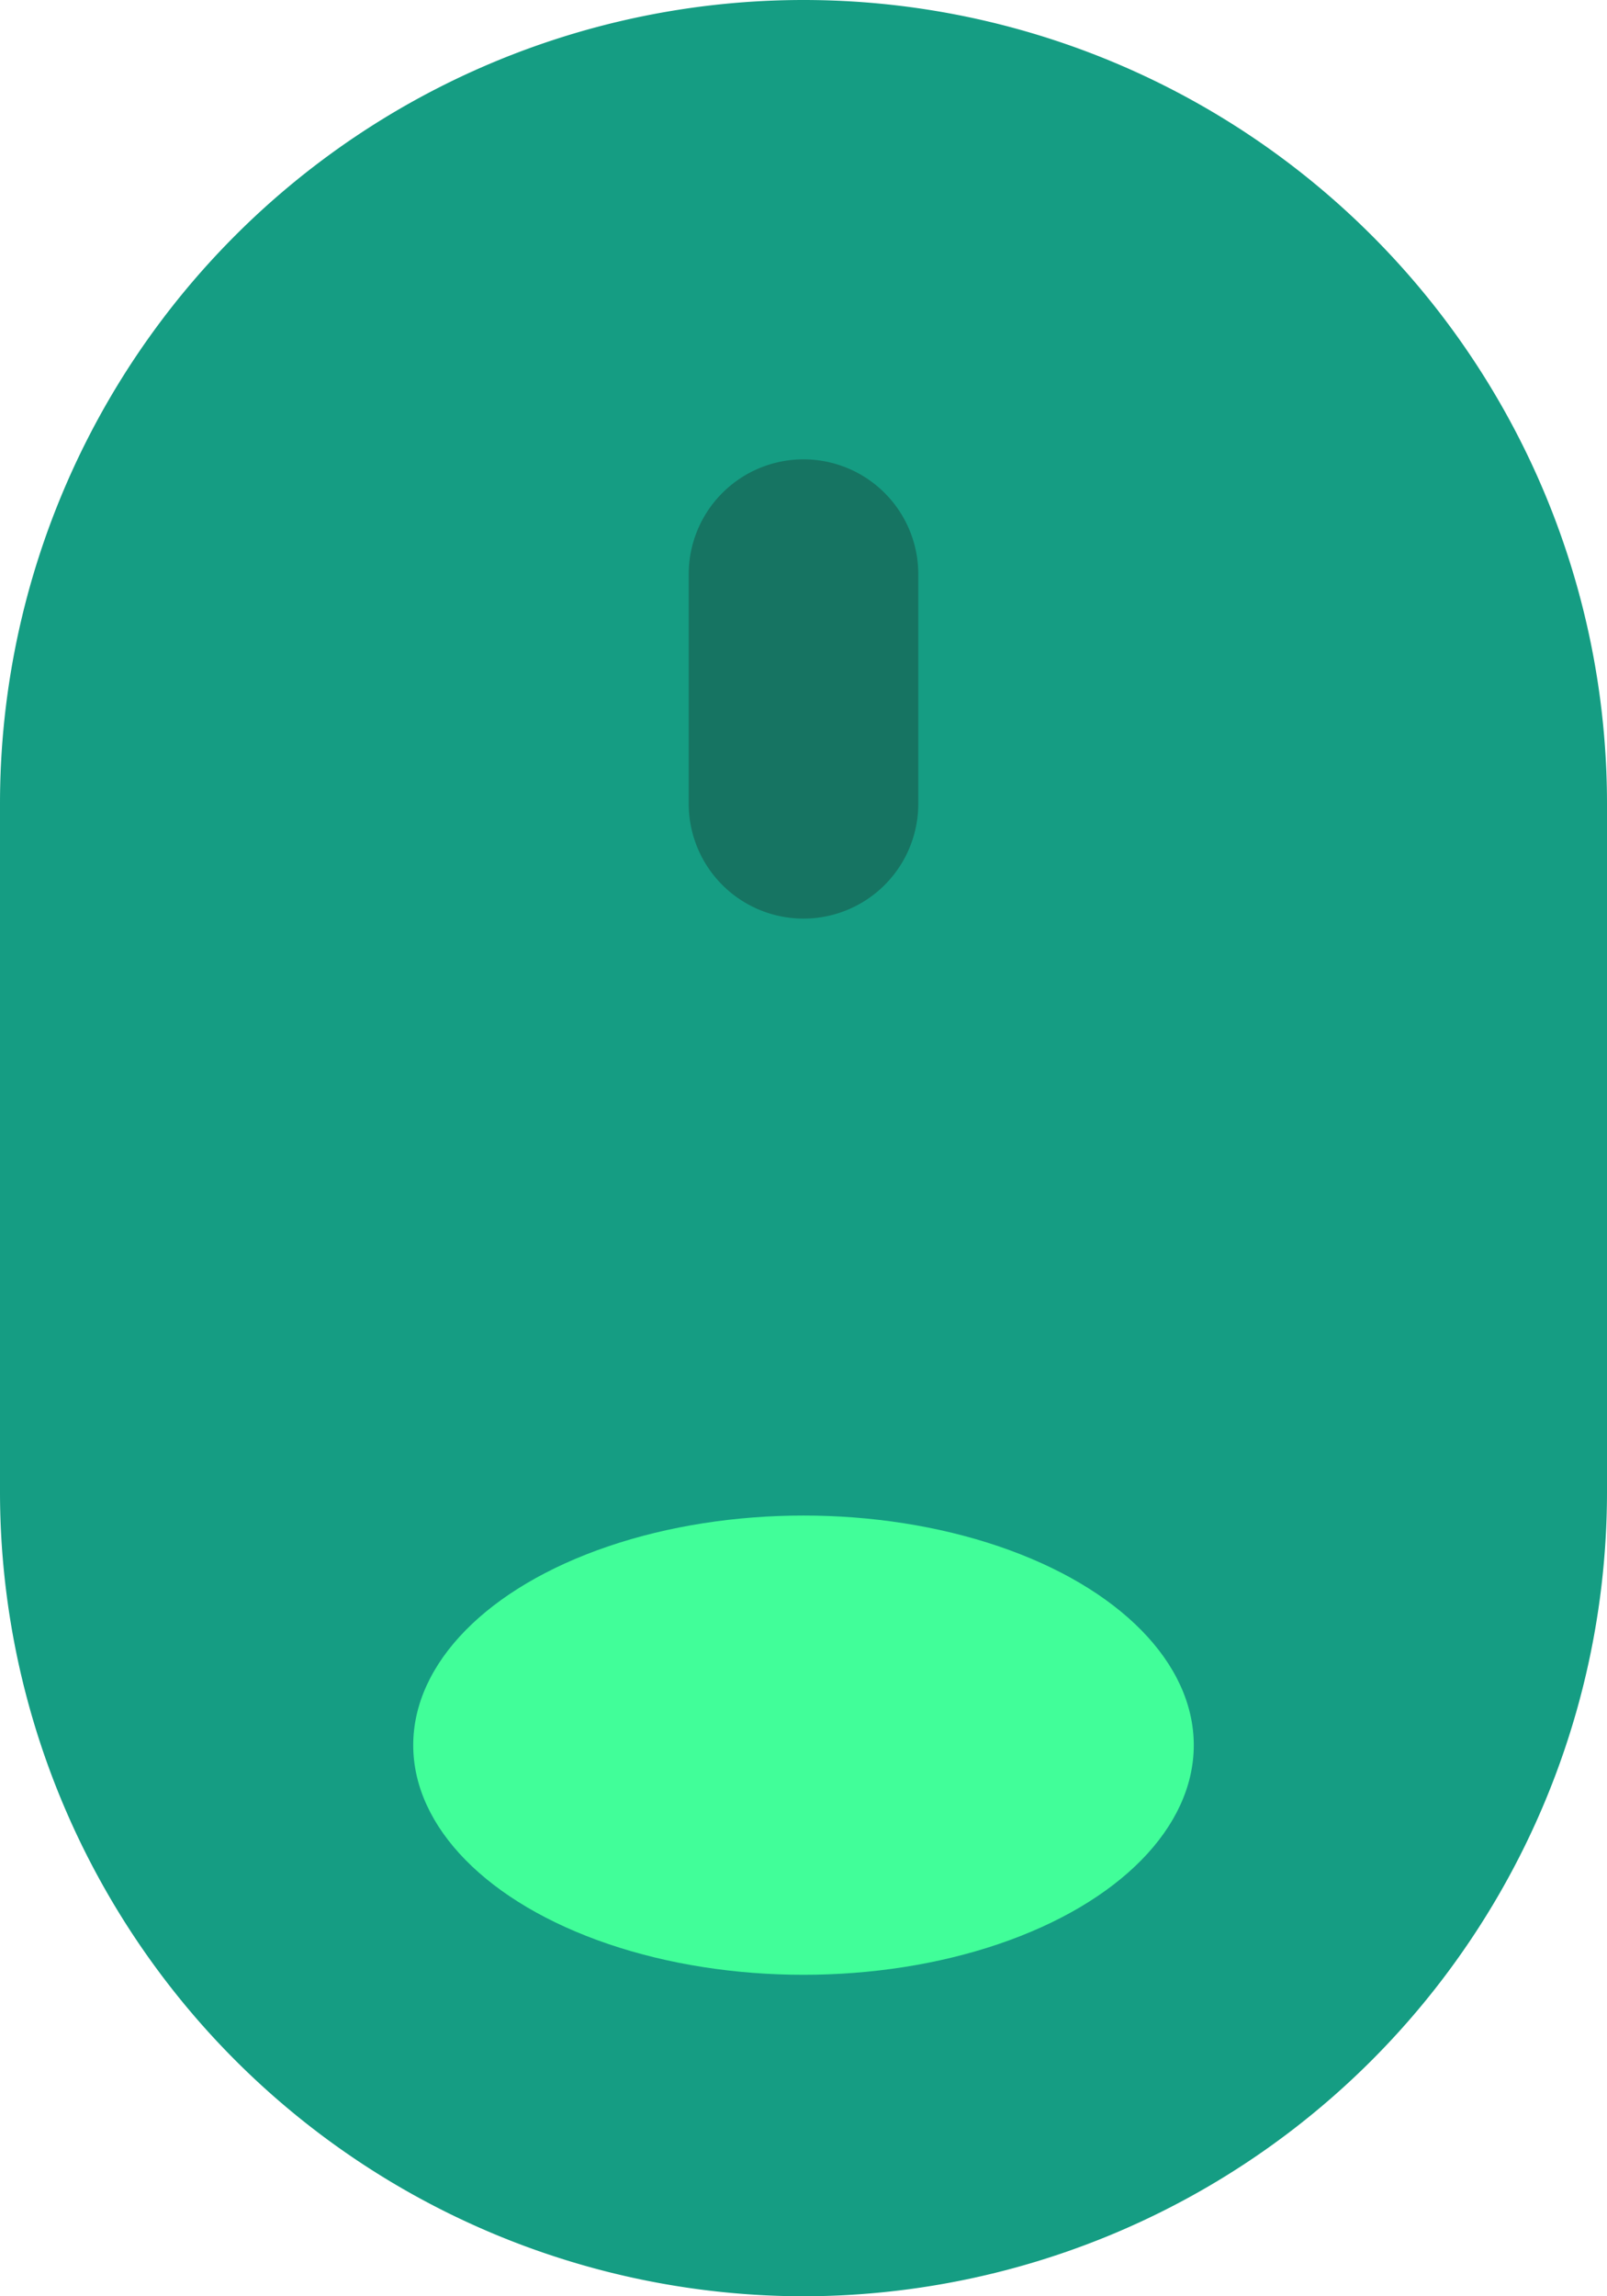 <?xml version="1.0" encoding="UTF-8"?> <svg xmlns="http://www.w3.org/2000/svg" width="35" height="50" viewBox="0 0 35 50"><g transform="translate(48 -2)"><path d="M22.5,52A17.52,17.52,0,0,1,5,34.5v-15a17.5,17.5,0,0,1,35,0v15A17.52,17.52,0,0,1,22.5,52Z" transform="translate(-53)" fill="#159d83"></path><path d="M13.5,16A2.5,2.5,0,0,1,11,13.5v-5a2.5,2.5,0,0,1,5,0v5A2.5,2.5,0,0,1,13.5,16Z" transform="translate(-44 6.002)" fill="#167462"></path><ellipse cx="8.5" cy="5" rx="8.5" ry="5" transform="translate(-39 35)" fill="#41fe99"></ellipse></g></svg> 